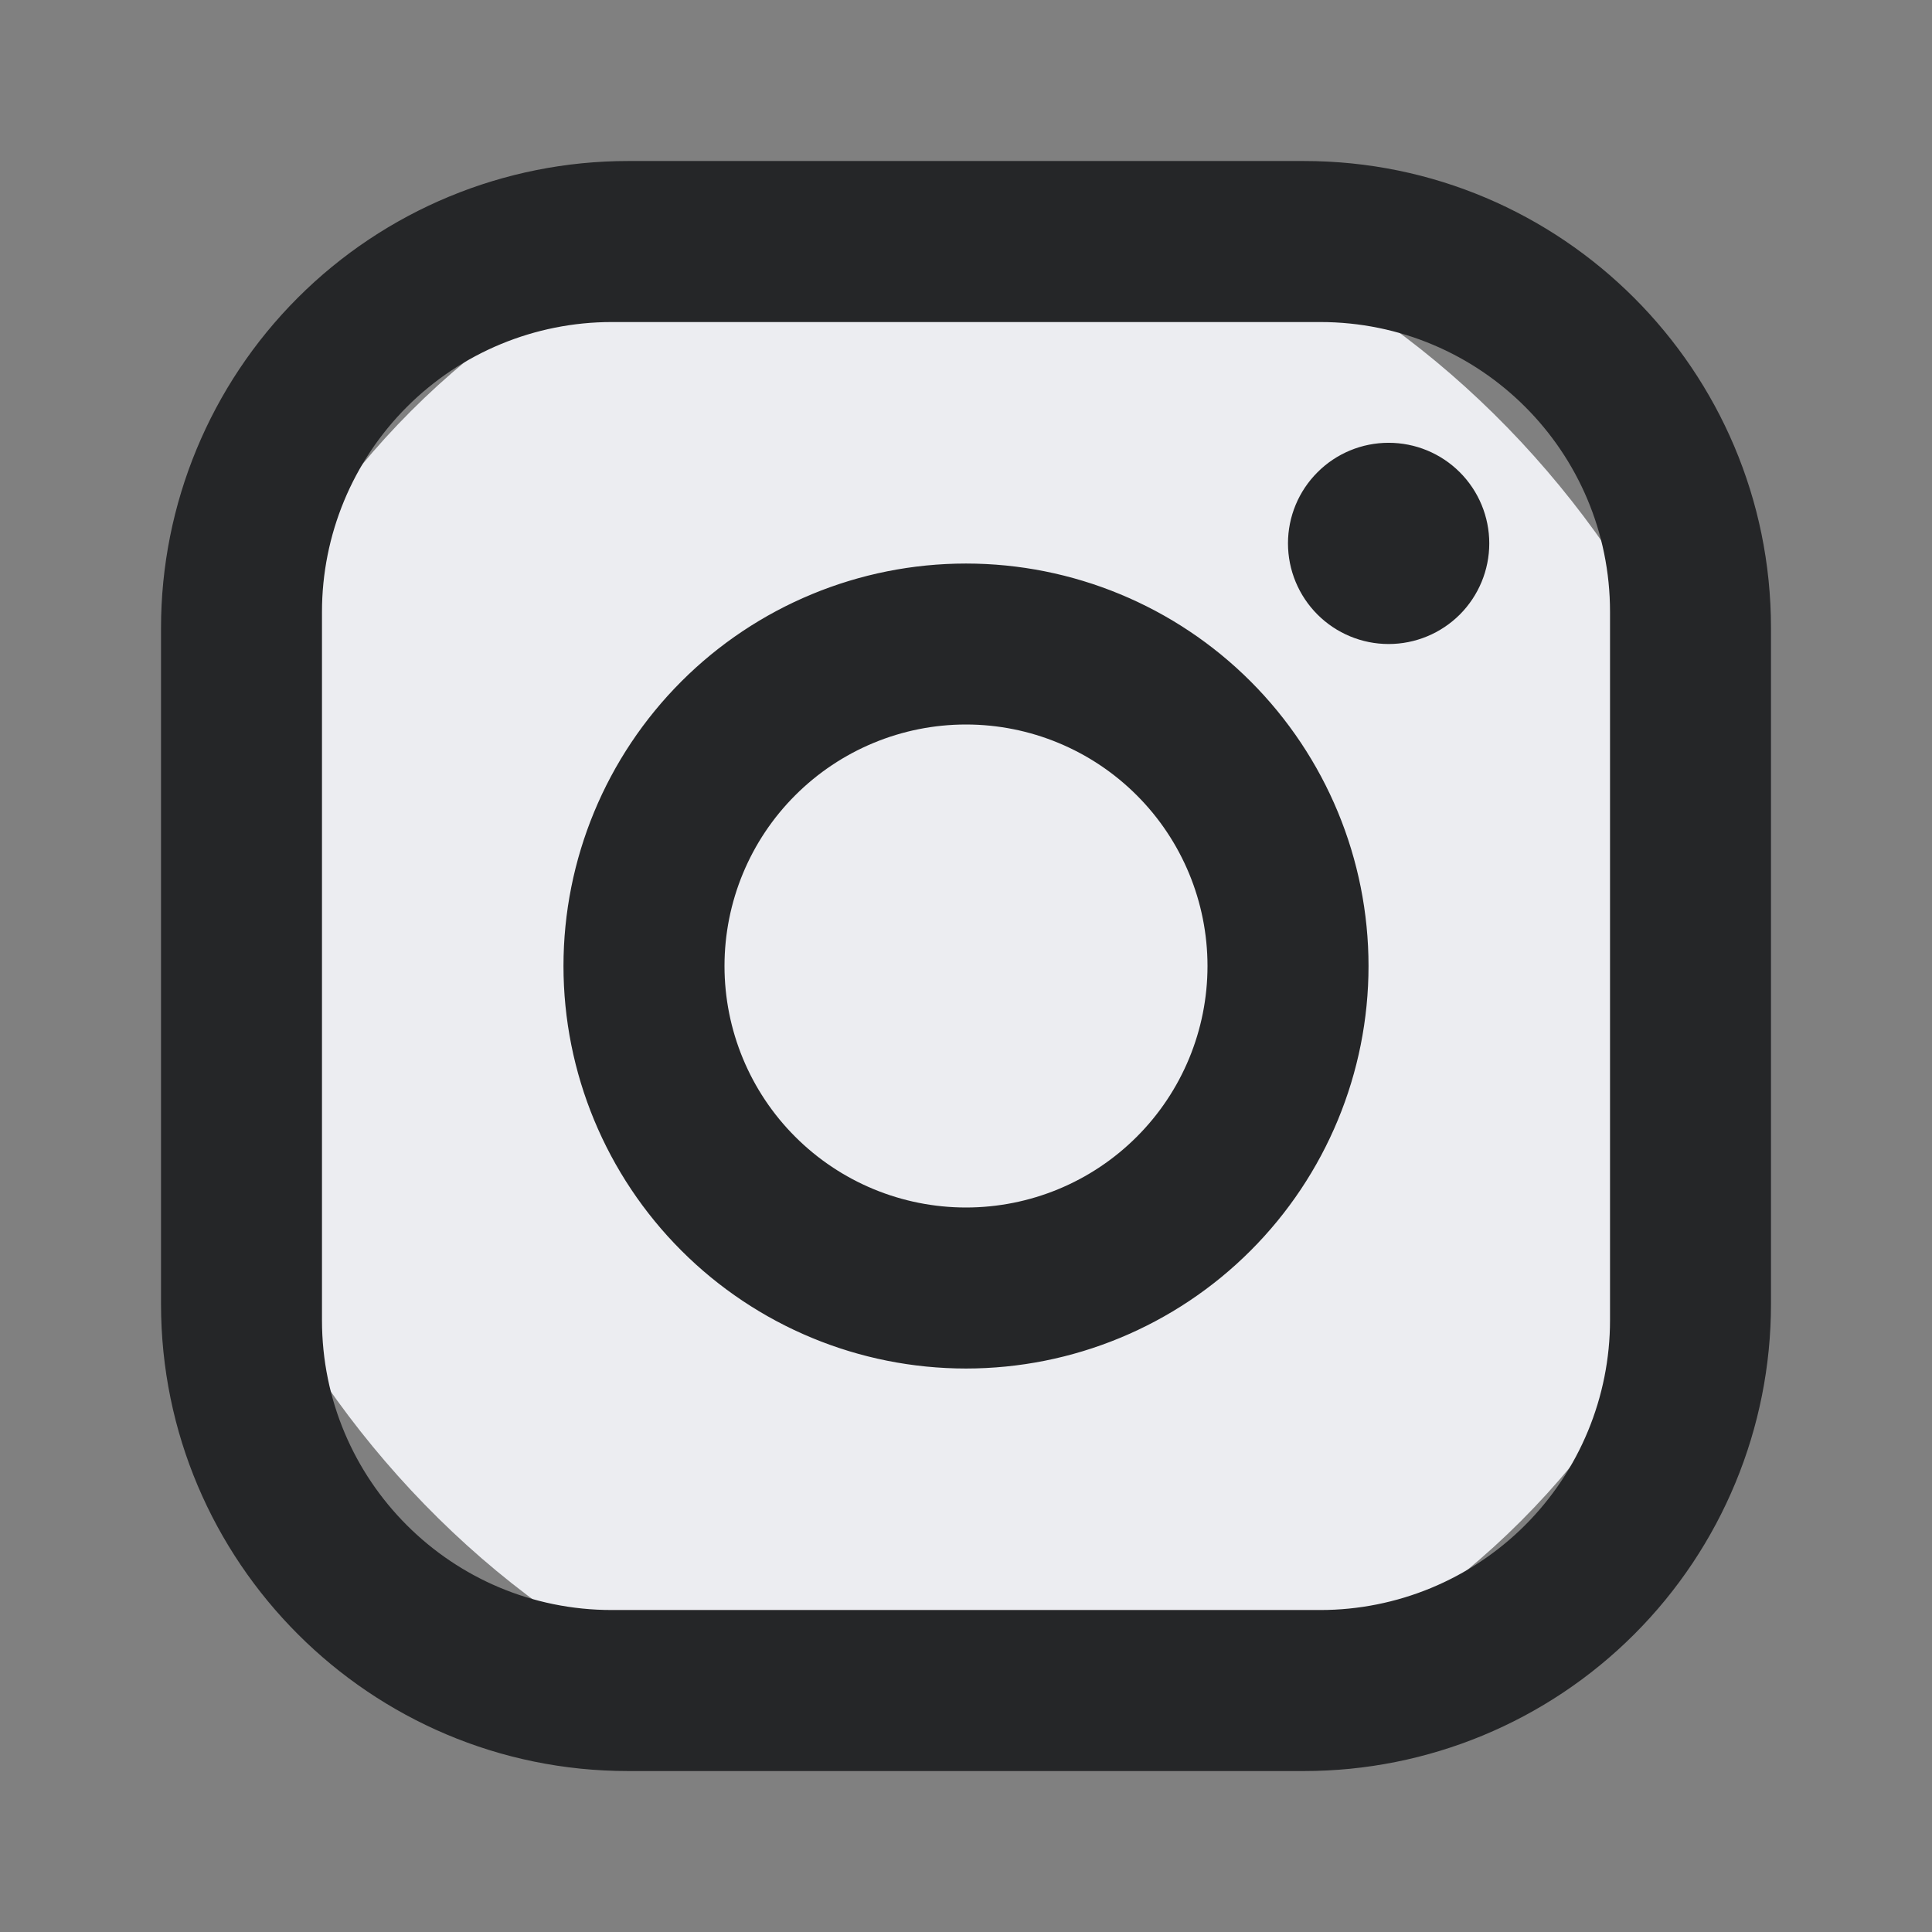 <?xml version="1.0" encoding="UTF-8"?> <svg xmlns="http://www.w3.org/2000/svg" width="32" height="32" viewBox="0 0 32 32" fill="none"><rect x="0" y="0" width="32" height="32" fill="#808080" stroke="none"/> <rect x="3" y="3" width="26" height="26" rx="13" fill="#ECEDF1"></rect> <path d="M10.4 2.667H21.6C25.867 2.667 29.333 6.134 29.333 10.4V21.6C29.333 23.651 28.519 25.618 27.068 27.069C25.618 28.519 23.651 29.334 21.6 29.334H10.4C6.133 29.334 2.667 25.867 2.667 21.6V10.4C2.667 8.349 3.482 6.382 4.932 4.932C6.382 3.482 8.349 2.667 10.4 2.667ZM10.133 5.334C8.86 5.334 7.639 5.839 6.739 6.74C5.839 7.64 5.333 8.861 5.333 10.134V21.867C5.333 24.52 7.48 26.667 10.133 26.667H21.867C23.14 26.667 24.361 26.161 25.261 25.261C26.161 24.361 26.667 23.14 26.667 21.867V10.134C26.667 7.48 24.52 5.334 21.867 5.334H10.133ZM23 7.334C23.442 7.334 23.866 7.509 24.179 7.822C24.491 8.134 24.667 8.558 24.667 9C24.667 9.442 24.491 9.866 24.179 10.179C23.866 10.491 23.442 10.667 23 10.667C22.558 10.667 22.134 10.491 21.822 10.179C21.509 9.866 21.333 9.442 21.333 9C21.333 8.558 21.509 8.134 21.822 7.822C22.134 7.509 22.558 7.334 23 7.334ZM16 9.334C17.768 9.334 19.464 10.036 20.714 11.286C21.964 12.537 22.667 14.232 22.667 16C22.667 17.768 21.964 19.464 20.714 20.714C19.464 21.965 17.768 22.667 16 22.667C14.232 22.667 12.536 21.965 11.286 20.714C10.036 19.464 9.333 17.768 9.333 16C9.333 14.232 10.036 12.537 11.286 11.286C12.536 10.036 14.232 9.334 16 9.334ZM16 12C14.939 12 13.922 12.422 13.172 13.172C12.421 13.922 12 14.94 12 16C12 17.061 12.421 18.079 13.172 18.829C13.922 19.579 14.939 20 16 20C17.061 20 18.078 19.579 18.828 18.829C19.579 18.079 20 17.061 20 16C20 14.94 19.579 13.922 18.828 13.172C18.078 12.422 17.061 12 16 12Z" fill="#252628"></path> </svg> 